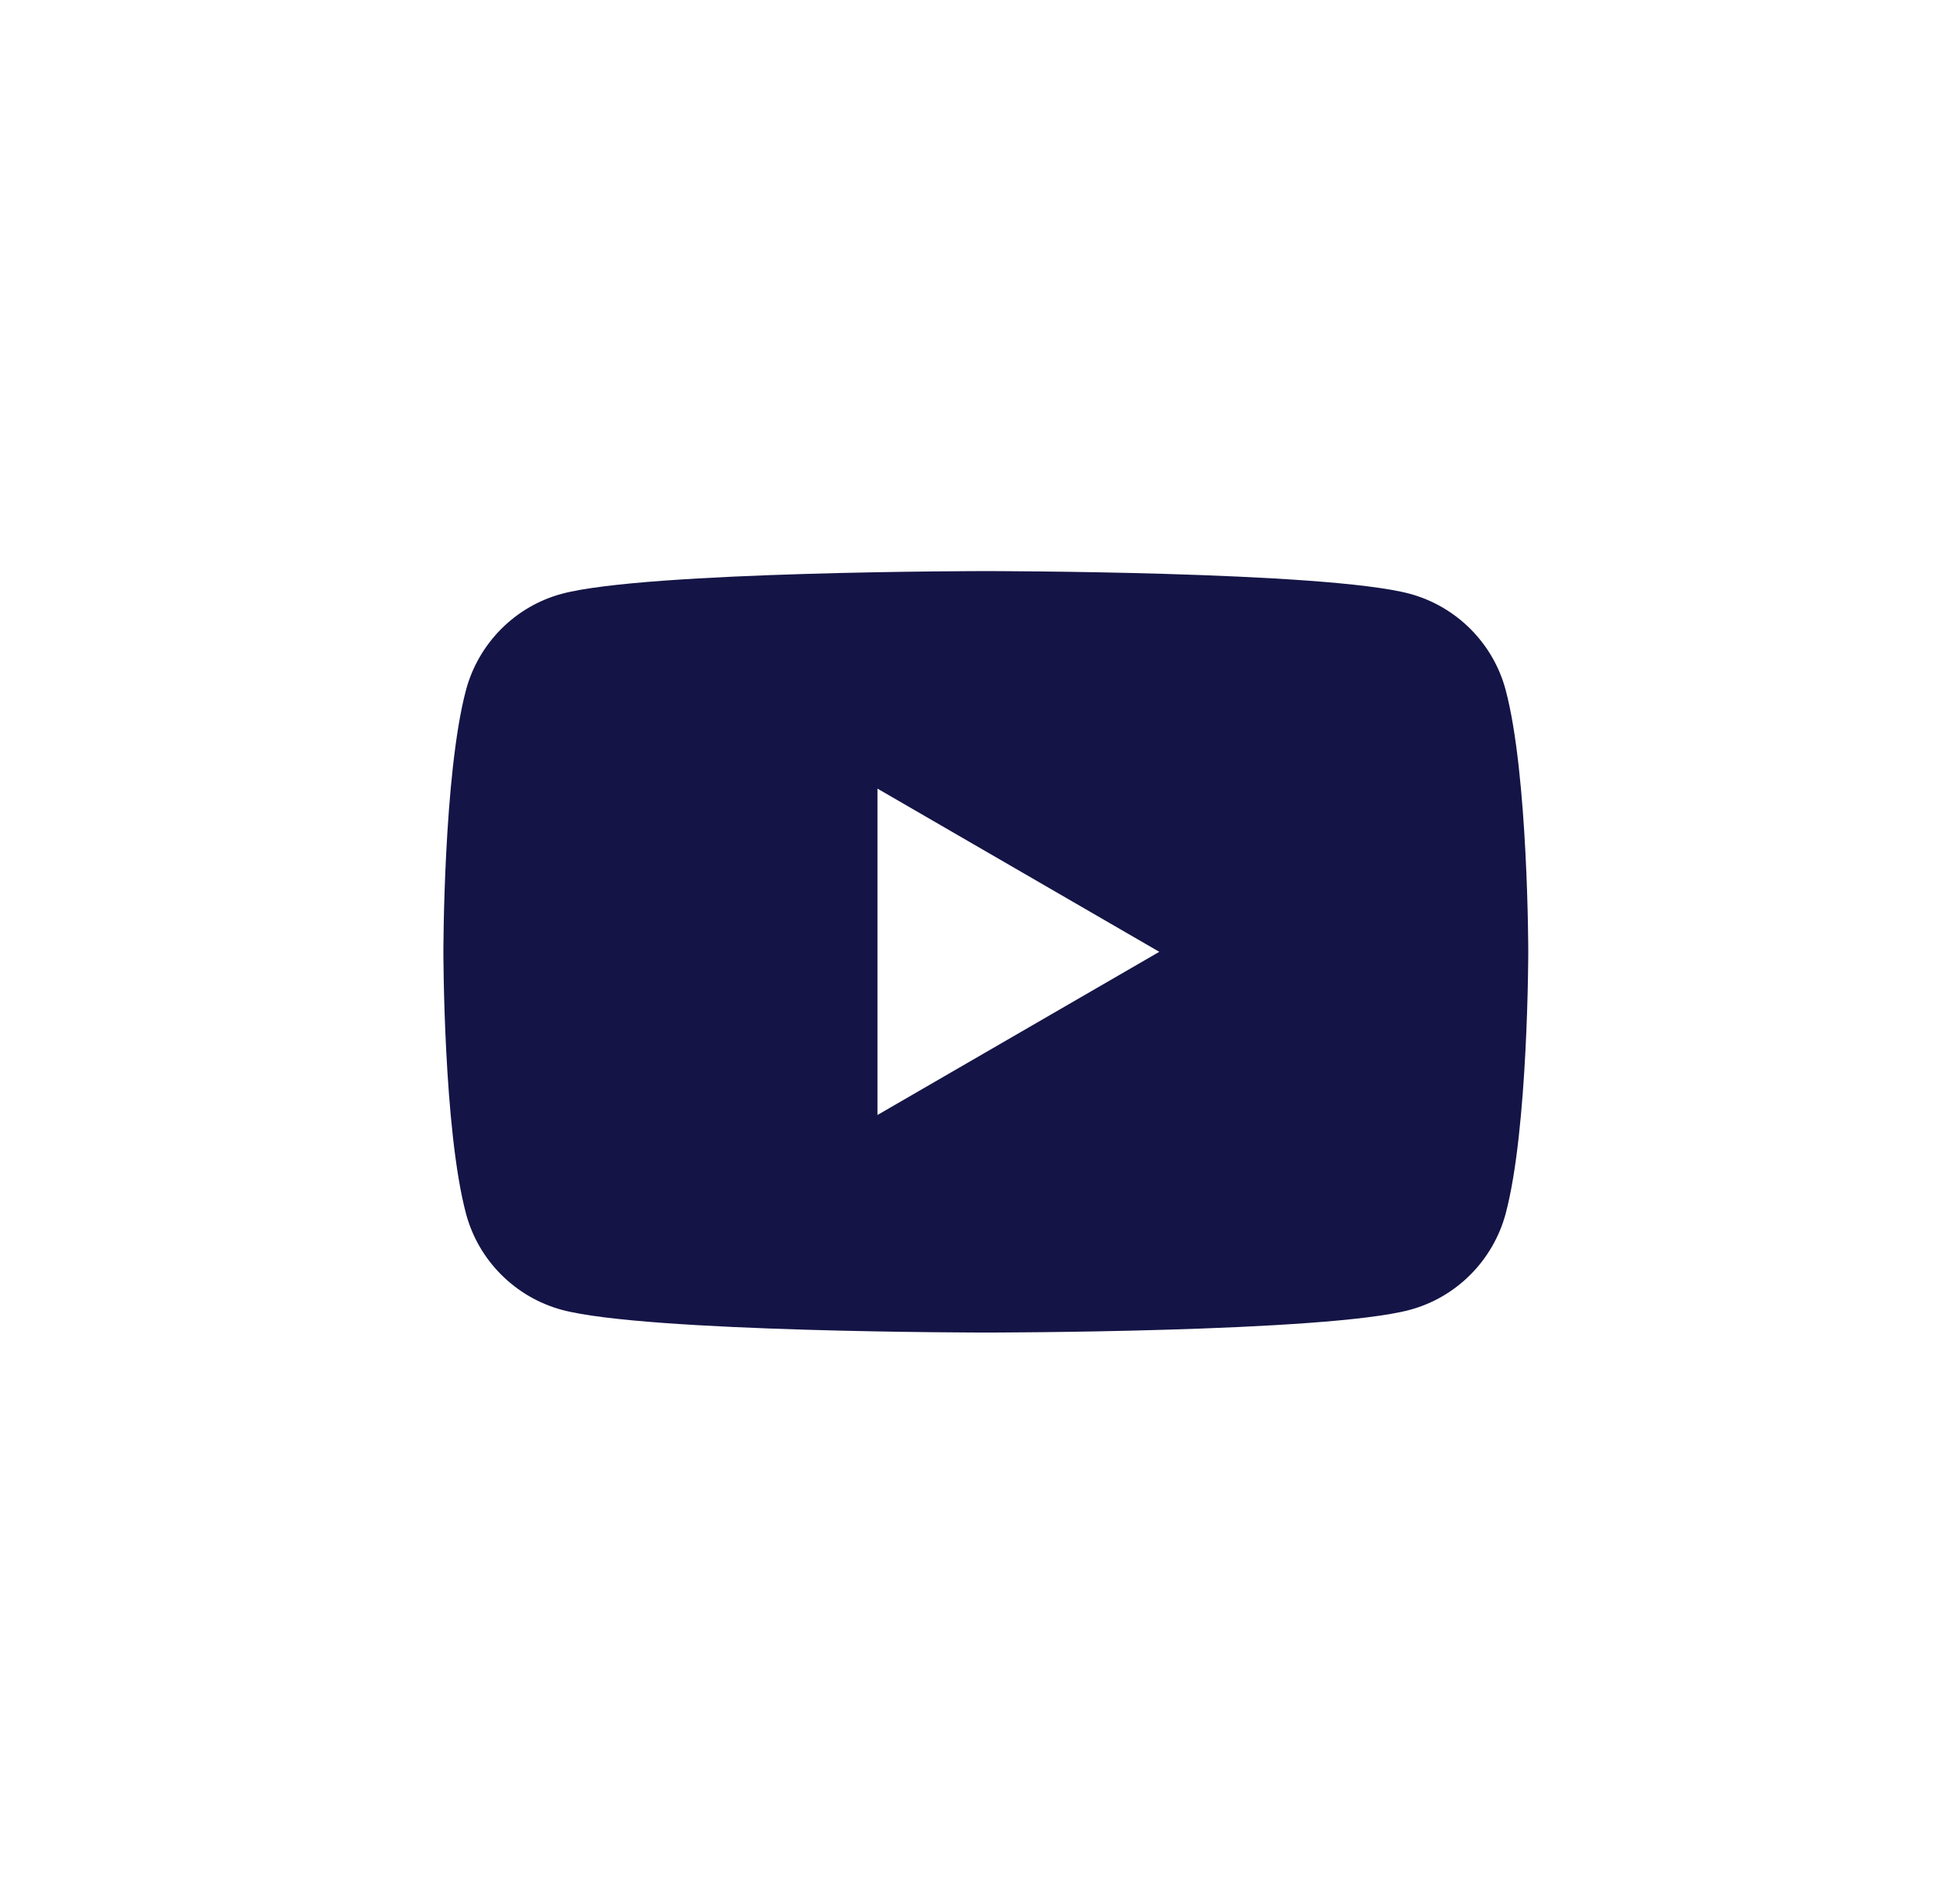 <?xml version="1.0" encoding="UTF-8"?> <svg xmlns="http://www.w3.org/2000/svg" width="65" height="64" viewBox="0 0 65 64" fill="none"> <path fill-rule="evenodd" clip-rule="evenodd" d="M47.403 19.962C48.976 20.387 50.212 21.626 50.63 23.197C51.39 26.048 51.39 32 51.39 32C51.39 32 51.39 37.952 50.63 40.803C50.206 42.379 48.97 43.619 47.403 44.038C44.56 44.8 33.15 44.8 33.15 44.8C33.15 44.8 21.747 44.8 18.897 44.038C17.324 43.613 16.088 42.373 15.67 40.803C14.91 37.952 14.91 32 14.91 32C14.91 32 14.91 26.048 15.67 23.197C16.094 21.62 17.33 20.381 18.897 19.962C21.747 19.2 33.15 19.2 33.15 19.2C33.15 19.2 44.56 19.2 47.403 19.962ZM38.983 32L29.506 37.486V26.513L38.983 32Z" fill="#141446"></path> </svg> 